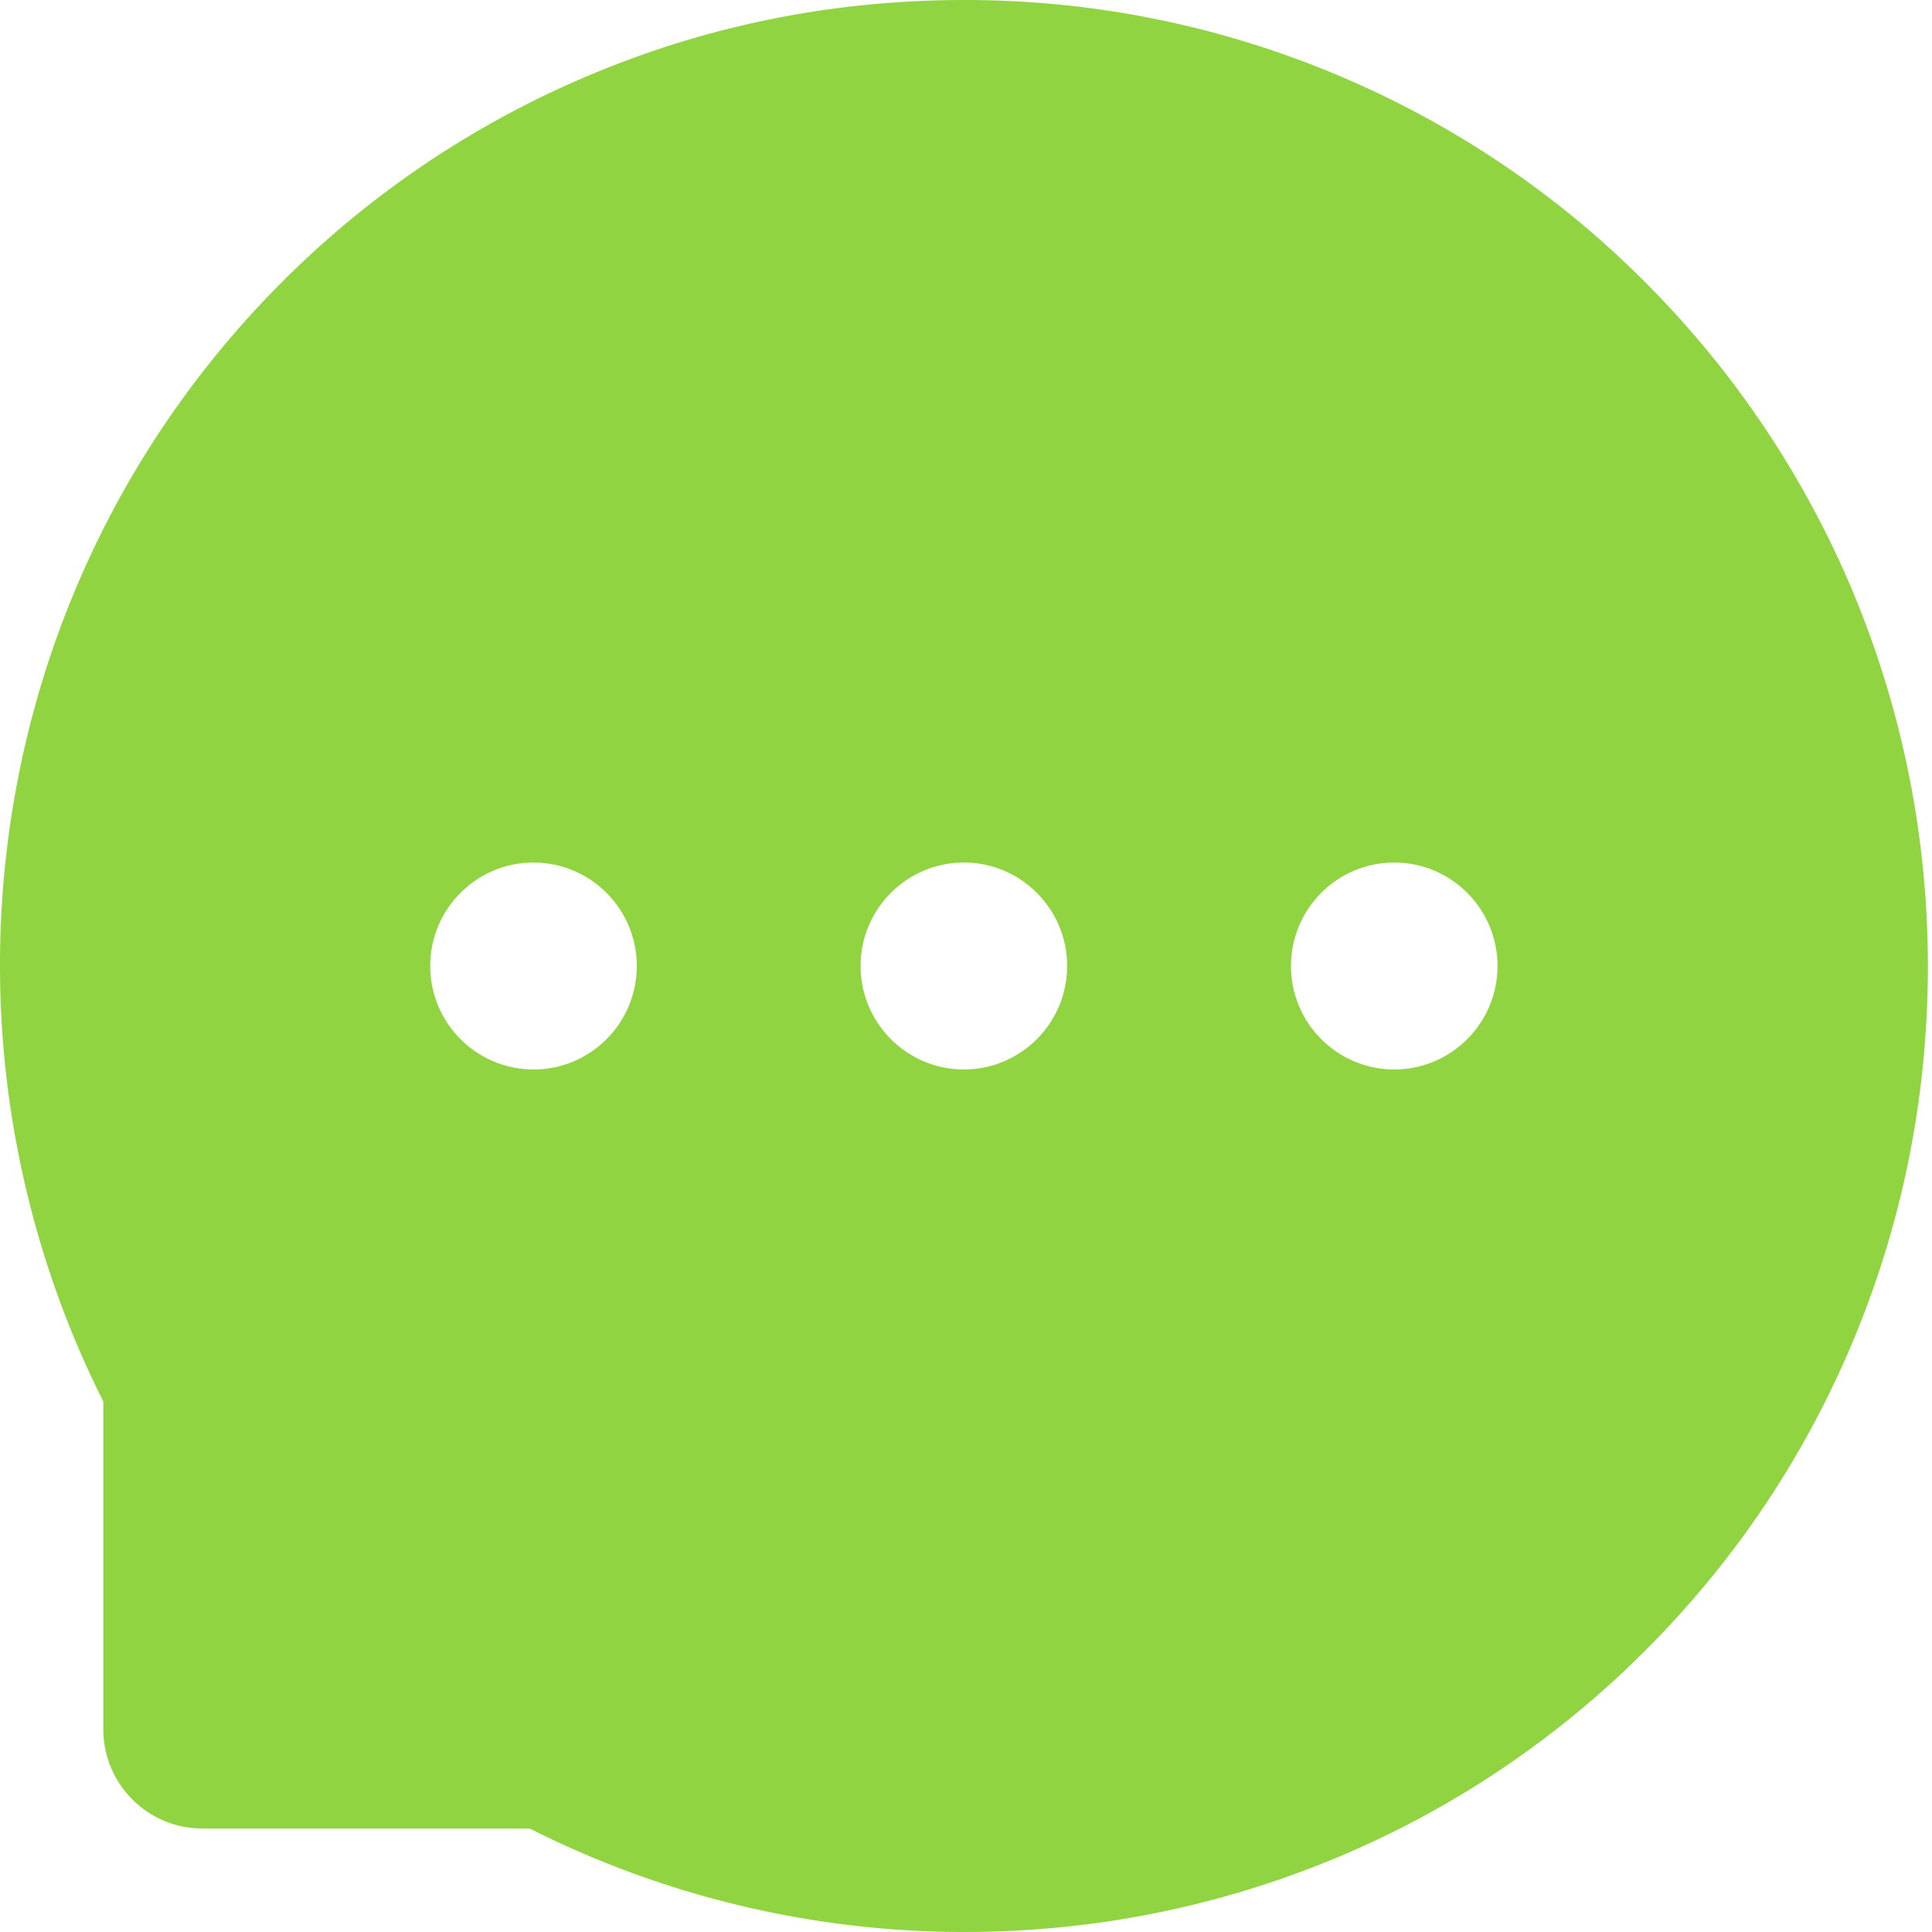 <svg width="25" height="25" viewBox="0 0 25 25" fill="none" xmlns="http://www.w3.org/2000/svg">
<path d="M23.976 7.656C23.35 6.162 22.439 4.804 21.295 3.658C20.154 2.51 18.798 1.597 17.305 0.971C15.775 0.327 14.132 -0.003 12.472 2.58106e-05H12.416C10.729 0.008 9.096 0.343 7.559 1.002C6.079 1.634 4.736 2.548 3.605 3.694C2.472 4.838 1.571 6.191 0.954 7.679C0.314 9.225 -0.01 10.885 0 12.559C0.009 14.495 0.472 16.417 1.337 18.136V22.377C1.337 23.086 1.912 23.661 2.617 23.661H6.853C8.58 24.532 10.485 24.991 12.419 25H12.478C14.146 25 15.762 24.676 17.285 24.043C18.771 23.425 20.122 22.522 21.261 21.387C22.411 20.245 23.315 18.912 23.948 17.425C24.604 15.884 24.939 14.247 24.947 12.556C24.953 10.857 24.623 9.208 23.976 7.656ZM6.903 13.839C6.167 13.839 5.567 13.239 5.567 12.5C5.567 11.761 6.167 11.161 6.903 11.161C7.64 11.161 8.24 11.761 8.24 12.5C8.24 13.239 7.643 13.839 6.903 13.839ZM12.472 13.839C11.736 13.839 11.136 13.239 11.136 12.5C11.136 11.761 11.736 11.161 12.472 11.161C13.209 11.161 13.809 11.761 13.809 12.5C13.809 13.239 13.209 13.839 12.472 13.839ZM18.041 13.839C17.305 13.839 16.705 13.239 16.705 12.5C16.705 11.761 17.305 11.161 18.041 11.161C18.778 11.161 19.378 11.761 19.378 12.5C19.378 13.239 18.778 13.839 18.041 13.839Z" fill="#90D442"/>
</svg>
